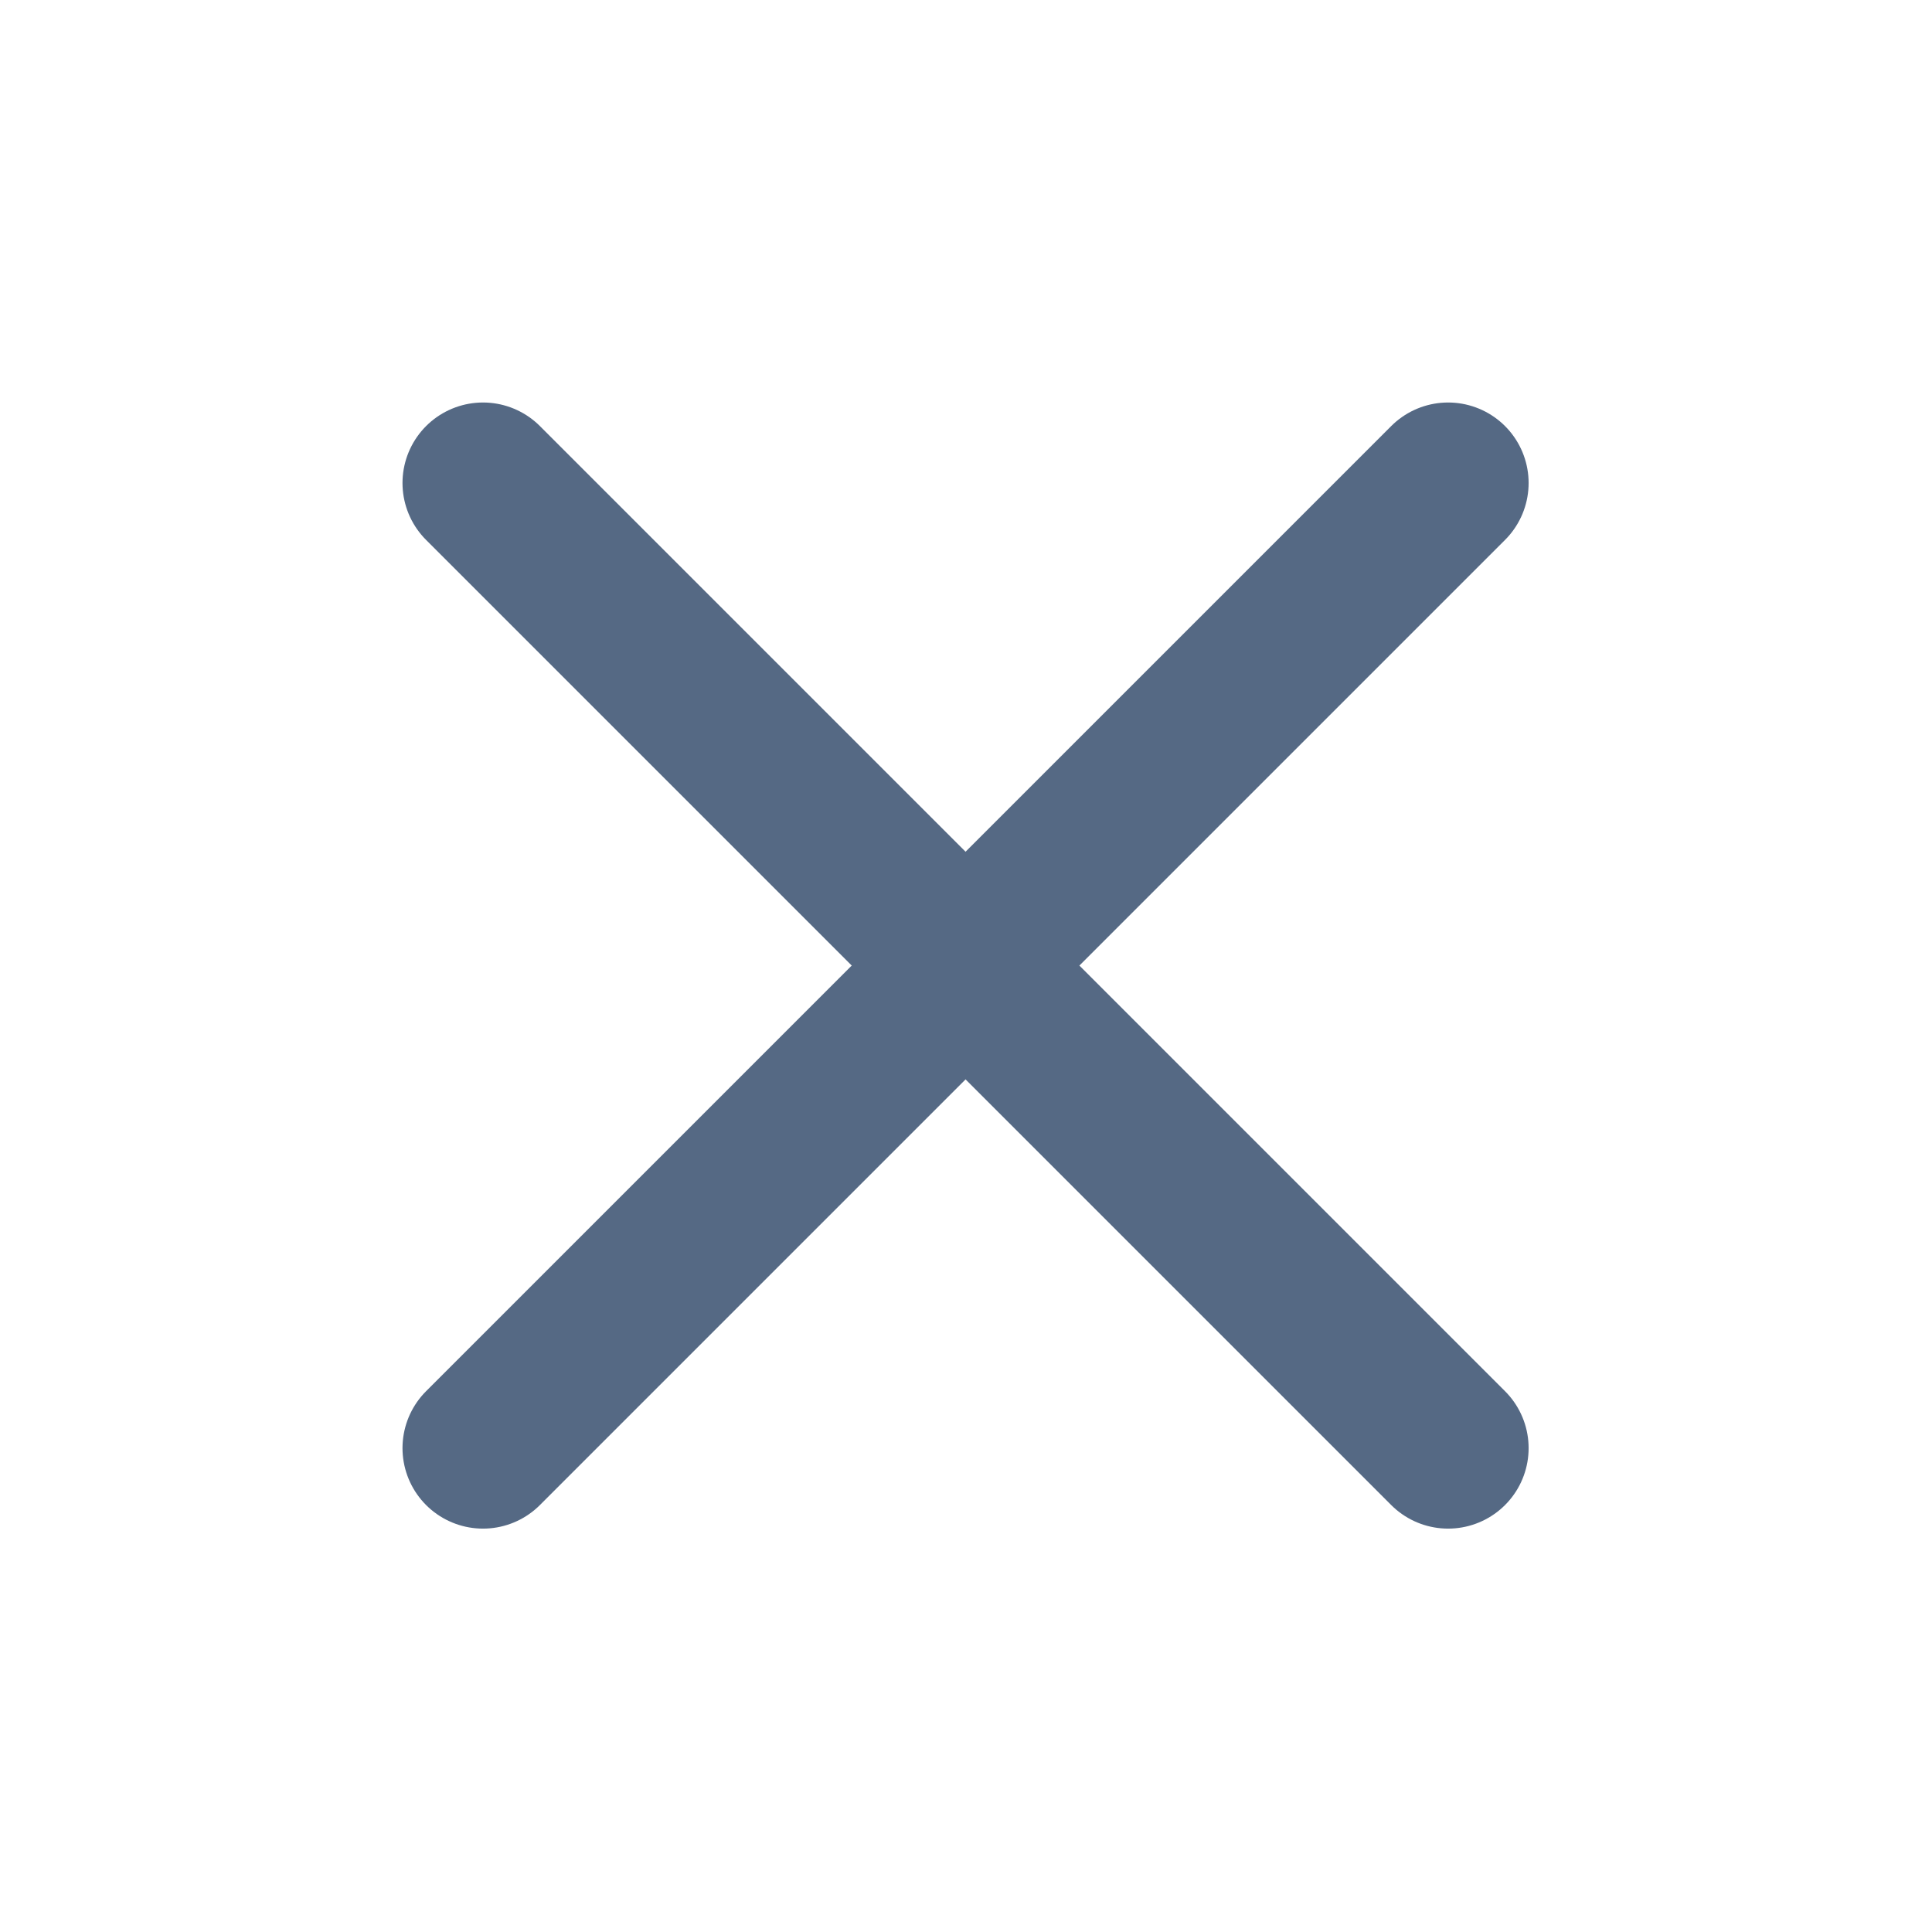 <svg xmlns="http://www.w3.org/2000/svg" width="24" height="24" viewBox="0 0 24 24" fill="none">
  <path d="M6 6L17.989 17.989" stroke="#556984" stroke-width="2" stroke-linecap="round"/>
  <path d="M6 17.989L17.989 6" stroke="#556984" stroke-width="2" stroke-linecap="round"/>
</svg>
